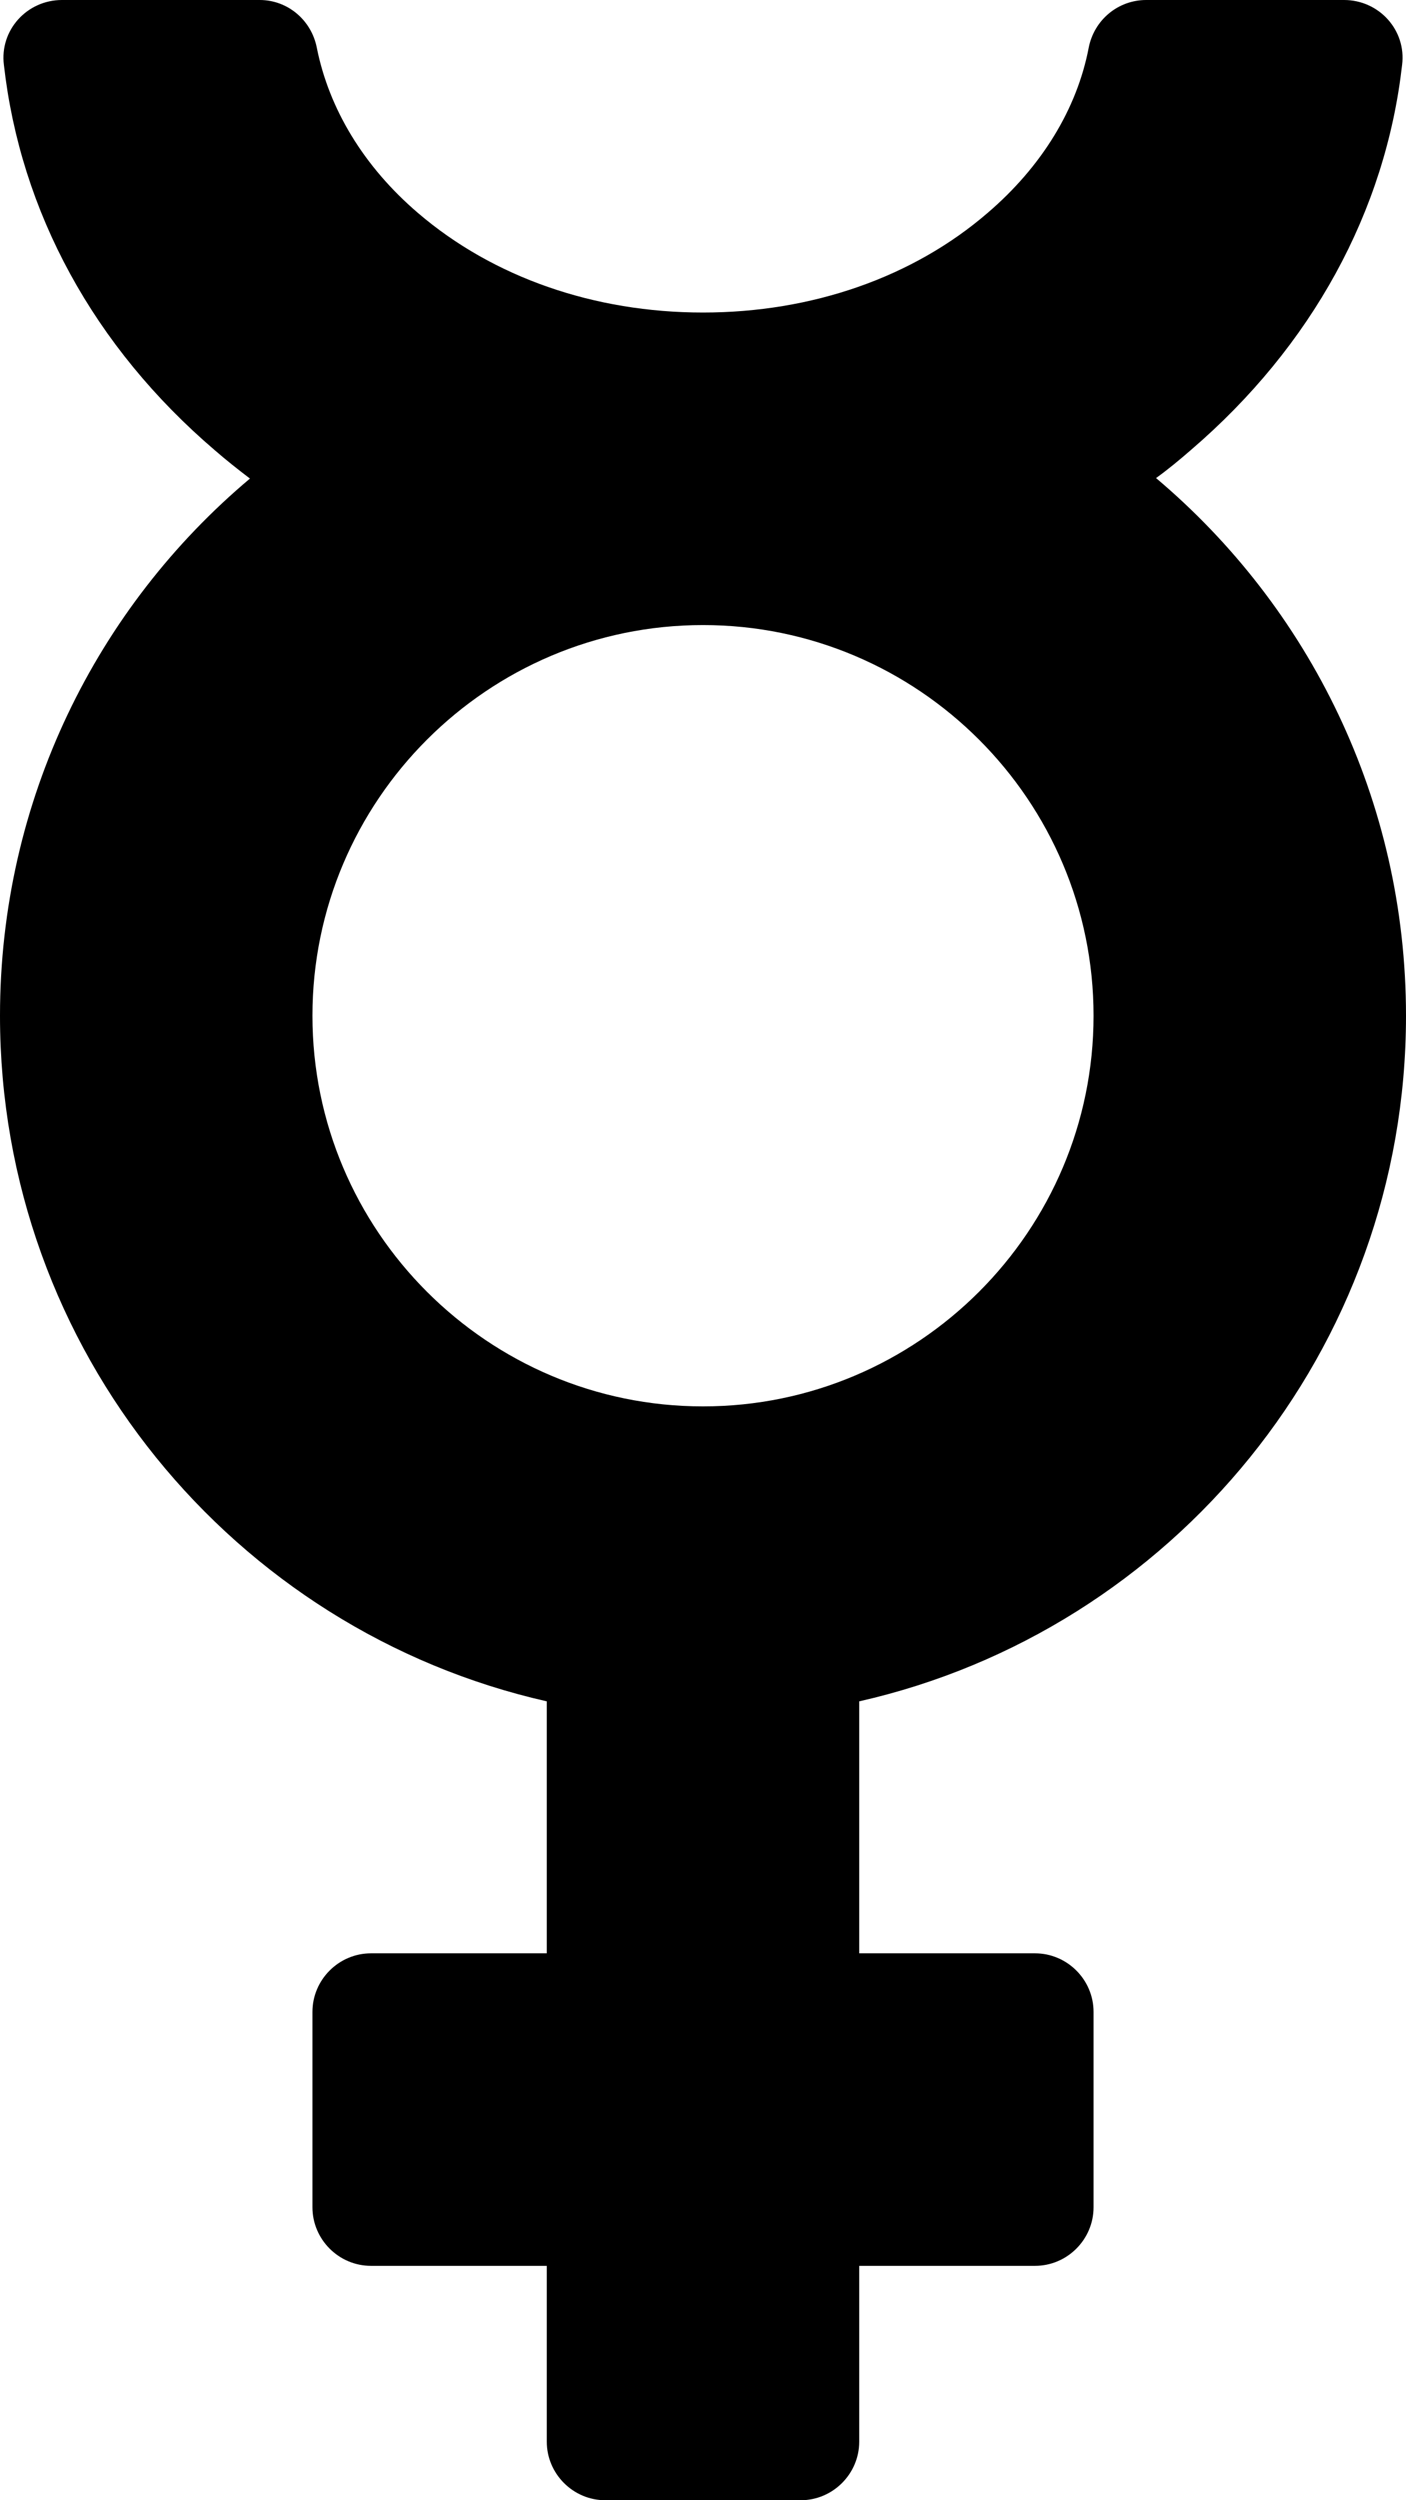 <svg xmlns="http://www.w3.org/2000/svg" viewBox="0 0 288 512"><!-- Font Awesome Pro 5.15.4 by @fontawesome - https://fontawesome.com License - https://fontawesome.com/license (Commercial License) --><path d="M288 208c0-44.2-19.9-83.7-51.2-110.1 2.5-1.8 4.9-3.8 7.2-5.8 24.7-21.2 39.8-48.8 43.2-78.8.9-7.1-4.7-13.3-11.9-13.3h-40.5C229 0 224.1 4.1 223 9.8c-2.4 12.5-9.6 24.3-20.7 33.8C187 56.8 166.3 64 144 64s-43-7.2-58.4-20.4C74.5 34.1 67.4 22.3 64.9 9.8 63.8 4.1 58.9 0 53.2 0H12.7C5.5 0-.1 6.2.8 13.3 4.2 43.4 19.2 71 44 92.2c2.3 2 4.7 3.9 7.2 5.8C19.9 124.3 0 163.8 0 208c0 68.5 47.9 125.9 112 140.4V400H76c-6.6 0-12 5.4-12 12v40c0 6.6 5.4 12 12 12h36v36c0 6.6 5.4 12 12 12h40c6.6 0 12-5.4 12-12v-36h36c6.6 0 12-5.4 12-12v-40c0-6.6-5.4-12-12-12h-36v-51.6c64.1-14.5 112-71.9 112-140.4zm-224 0c0-44.1 35.9-80 80-80s80 35.9 80 80-35.9 80-80 80-80-35.9-80-80z"/></svg>